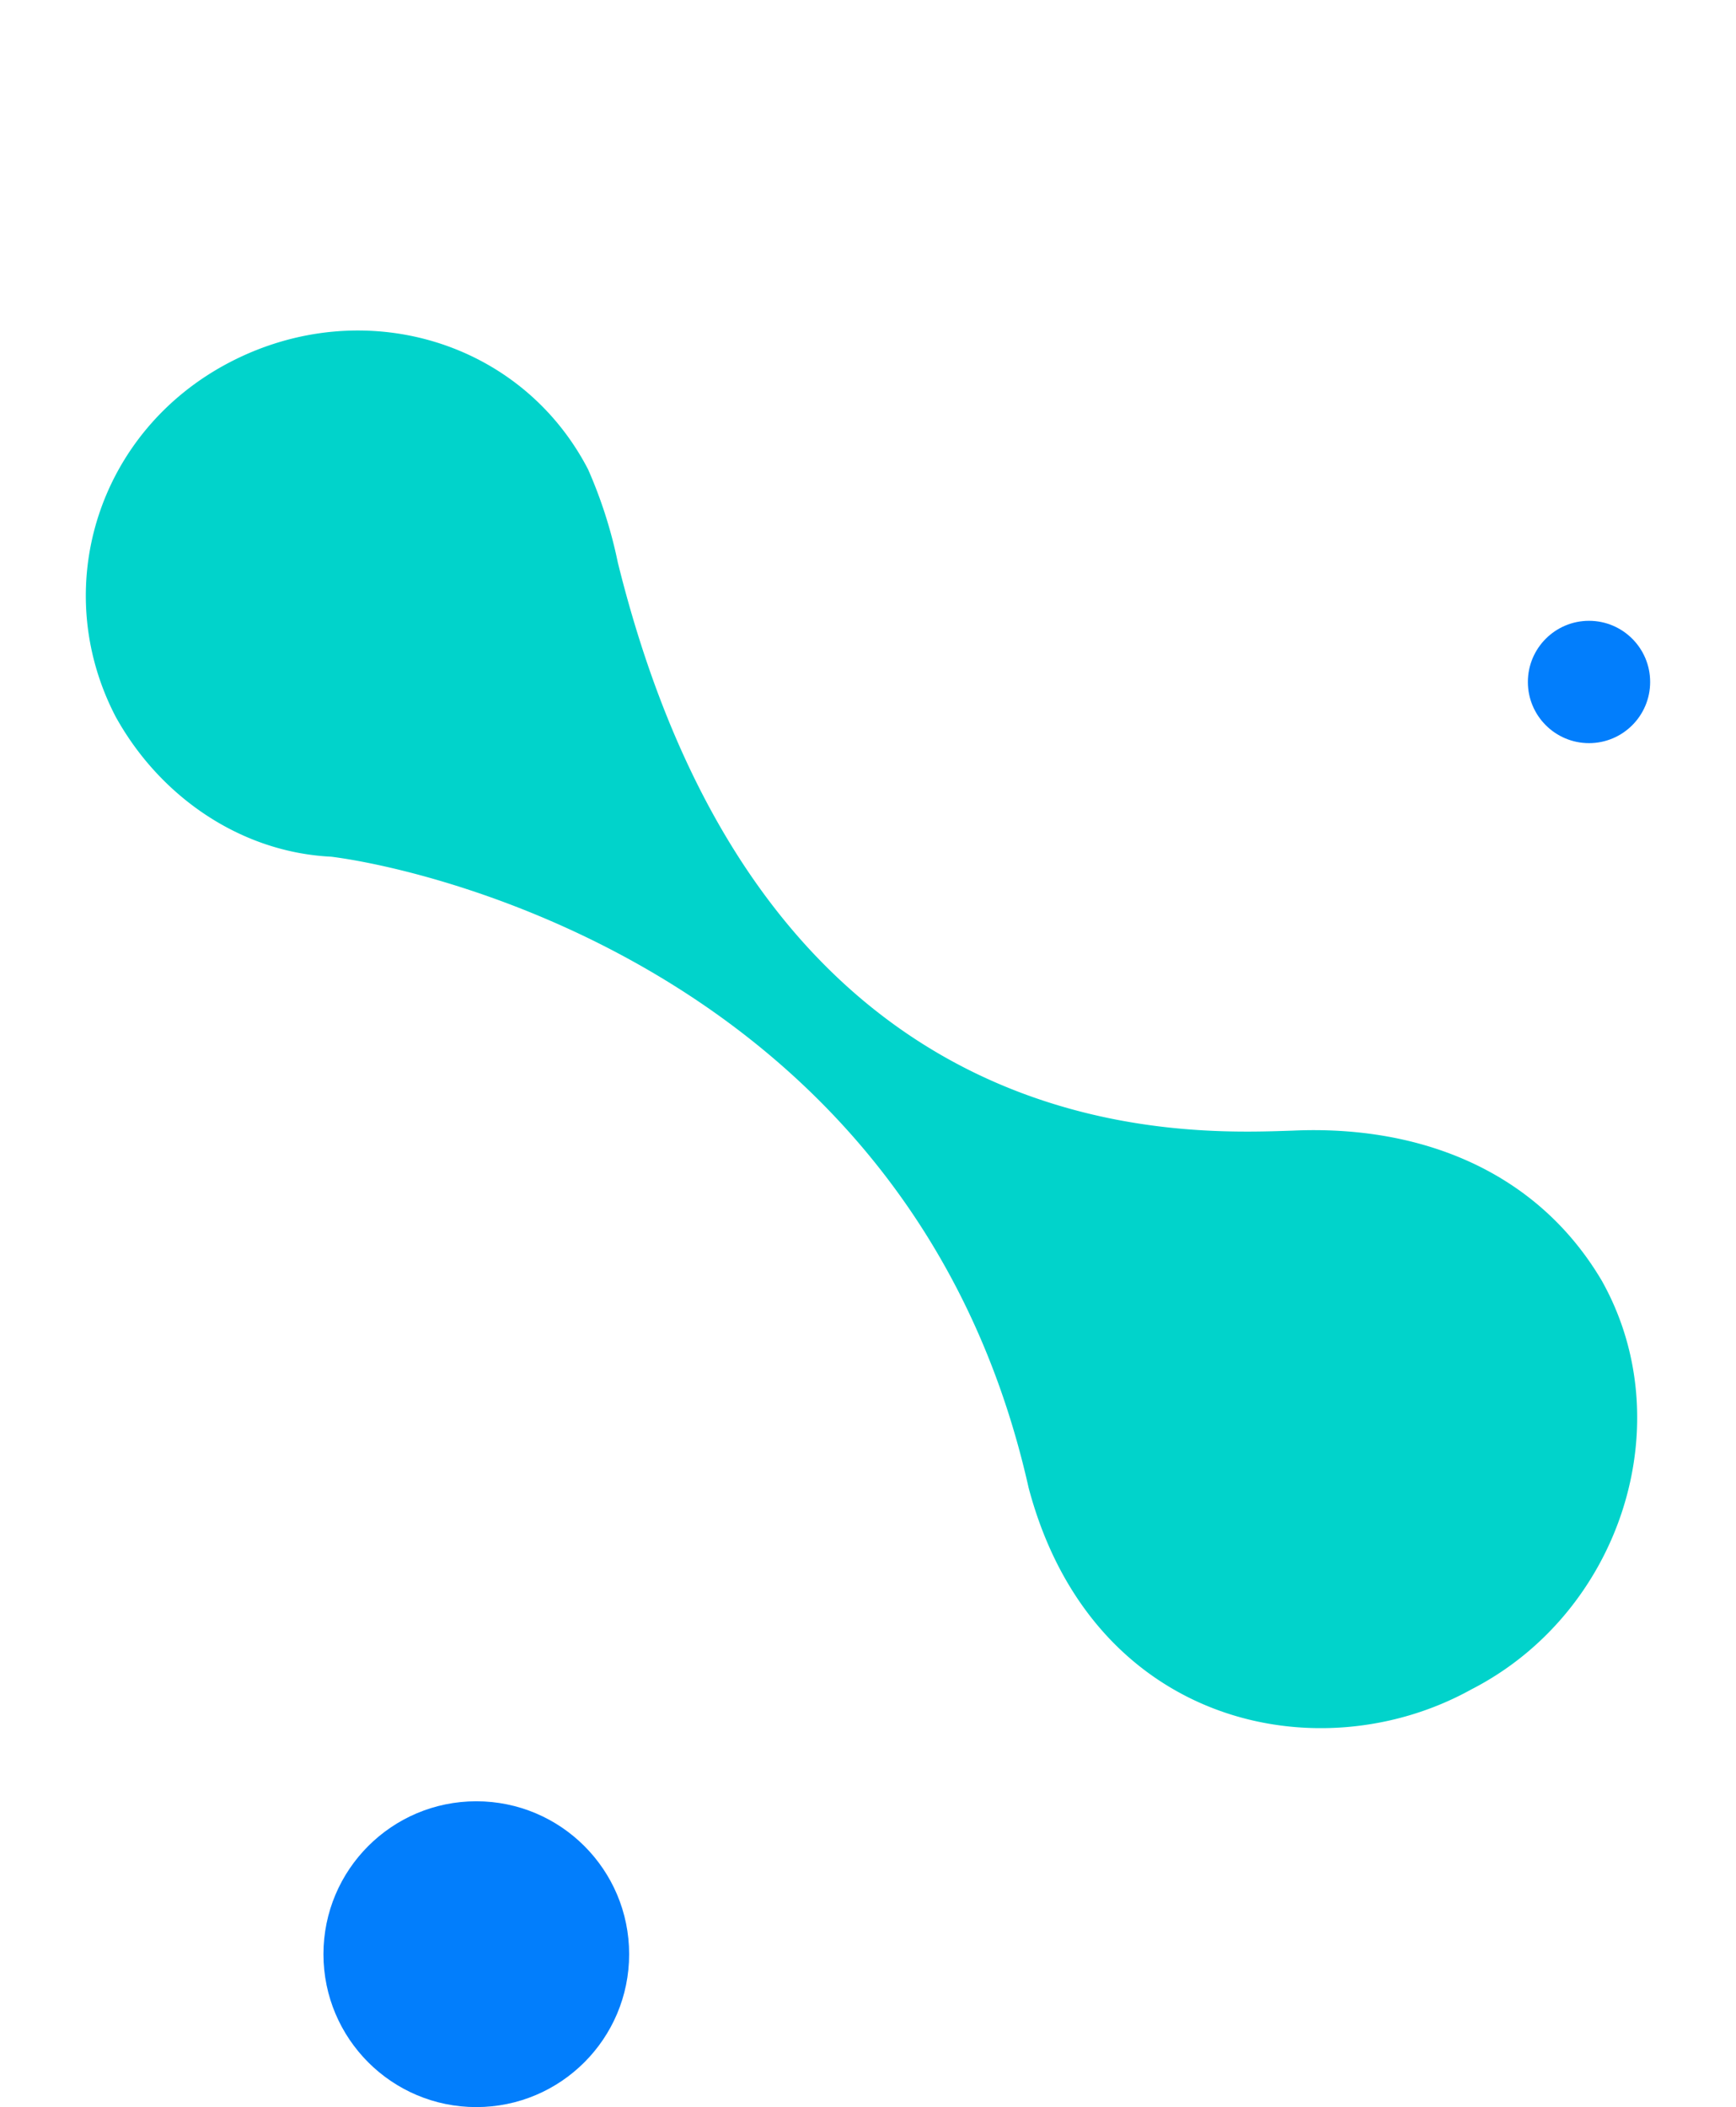 <svg xmlns="http://www.w3.org/2000/svg" width="283.947" height="344.5" viewBox="0 0 283.947 344.5">
  <g id="element_img08" transform="translate(36.905 -633.5)">
    <circle id="楕円形_54" data-name="楕円形 54" cx="25" cy="25" r="25" transform="translate(16 928)" fill="#027efc"/>
    <circle id="楕円形_56" data-name="楕円形 56" cx="10" cy="10" r="10" transform="translate(213 735)" fill="#027efc"/>
    <path id="パス_1276" data-name="パス 1276" d="M182.014,196.266c-16.209-6.938-80.03-32.709-60.782-130.834a75.458,75.458,0,0,0,2.026-15.859C122.245,25.785,101.984,7.944,77.671,8.935S35.123,29.75,36.136,53.538c1.013,14.868,9.117,28.744,22.287,35.682,14.183,8.921,78,58.479,59.769,141.737-7.091,39.647,23.3,62.444,51.665,60.461,27.352-.991,49.639-24.779,47.613-51.541C215.444,219.063,201.262,204.2,182.014,196.266Z" transform="translate(-73.379 717.398) rotate(-25)" fill="#01d3cb"/>
  </g>
</svg>
